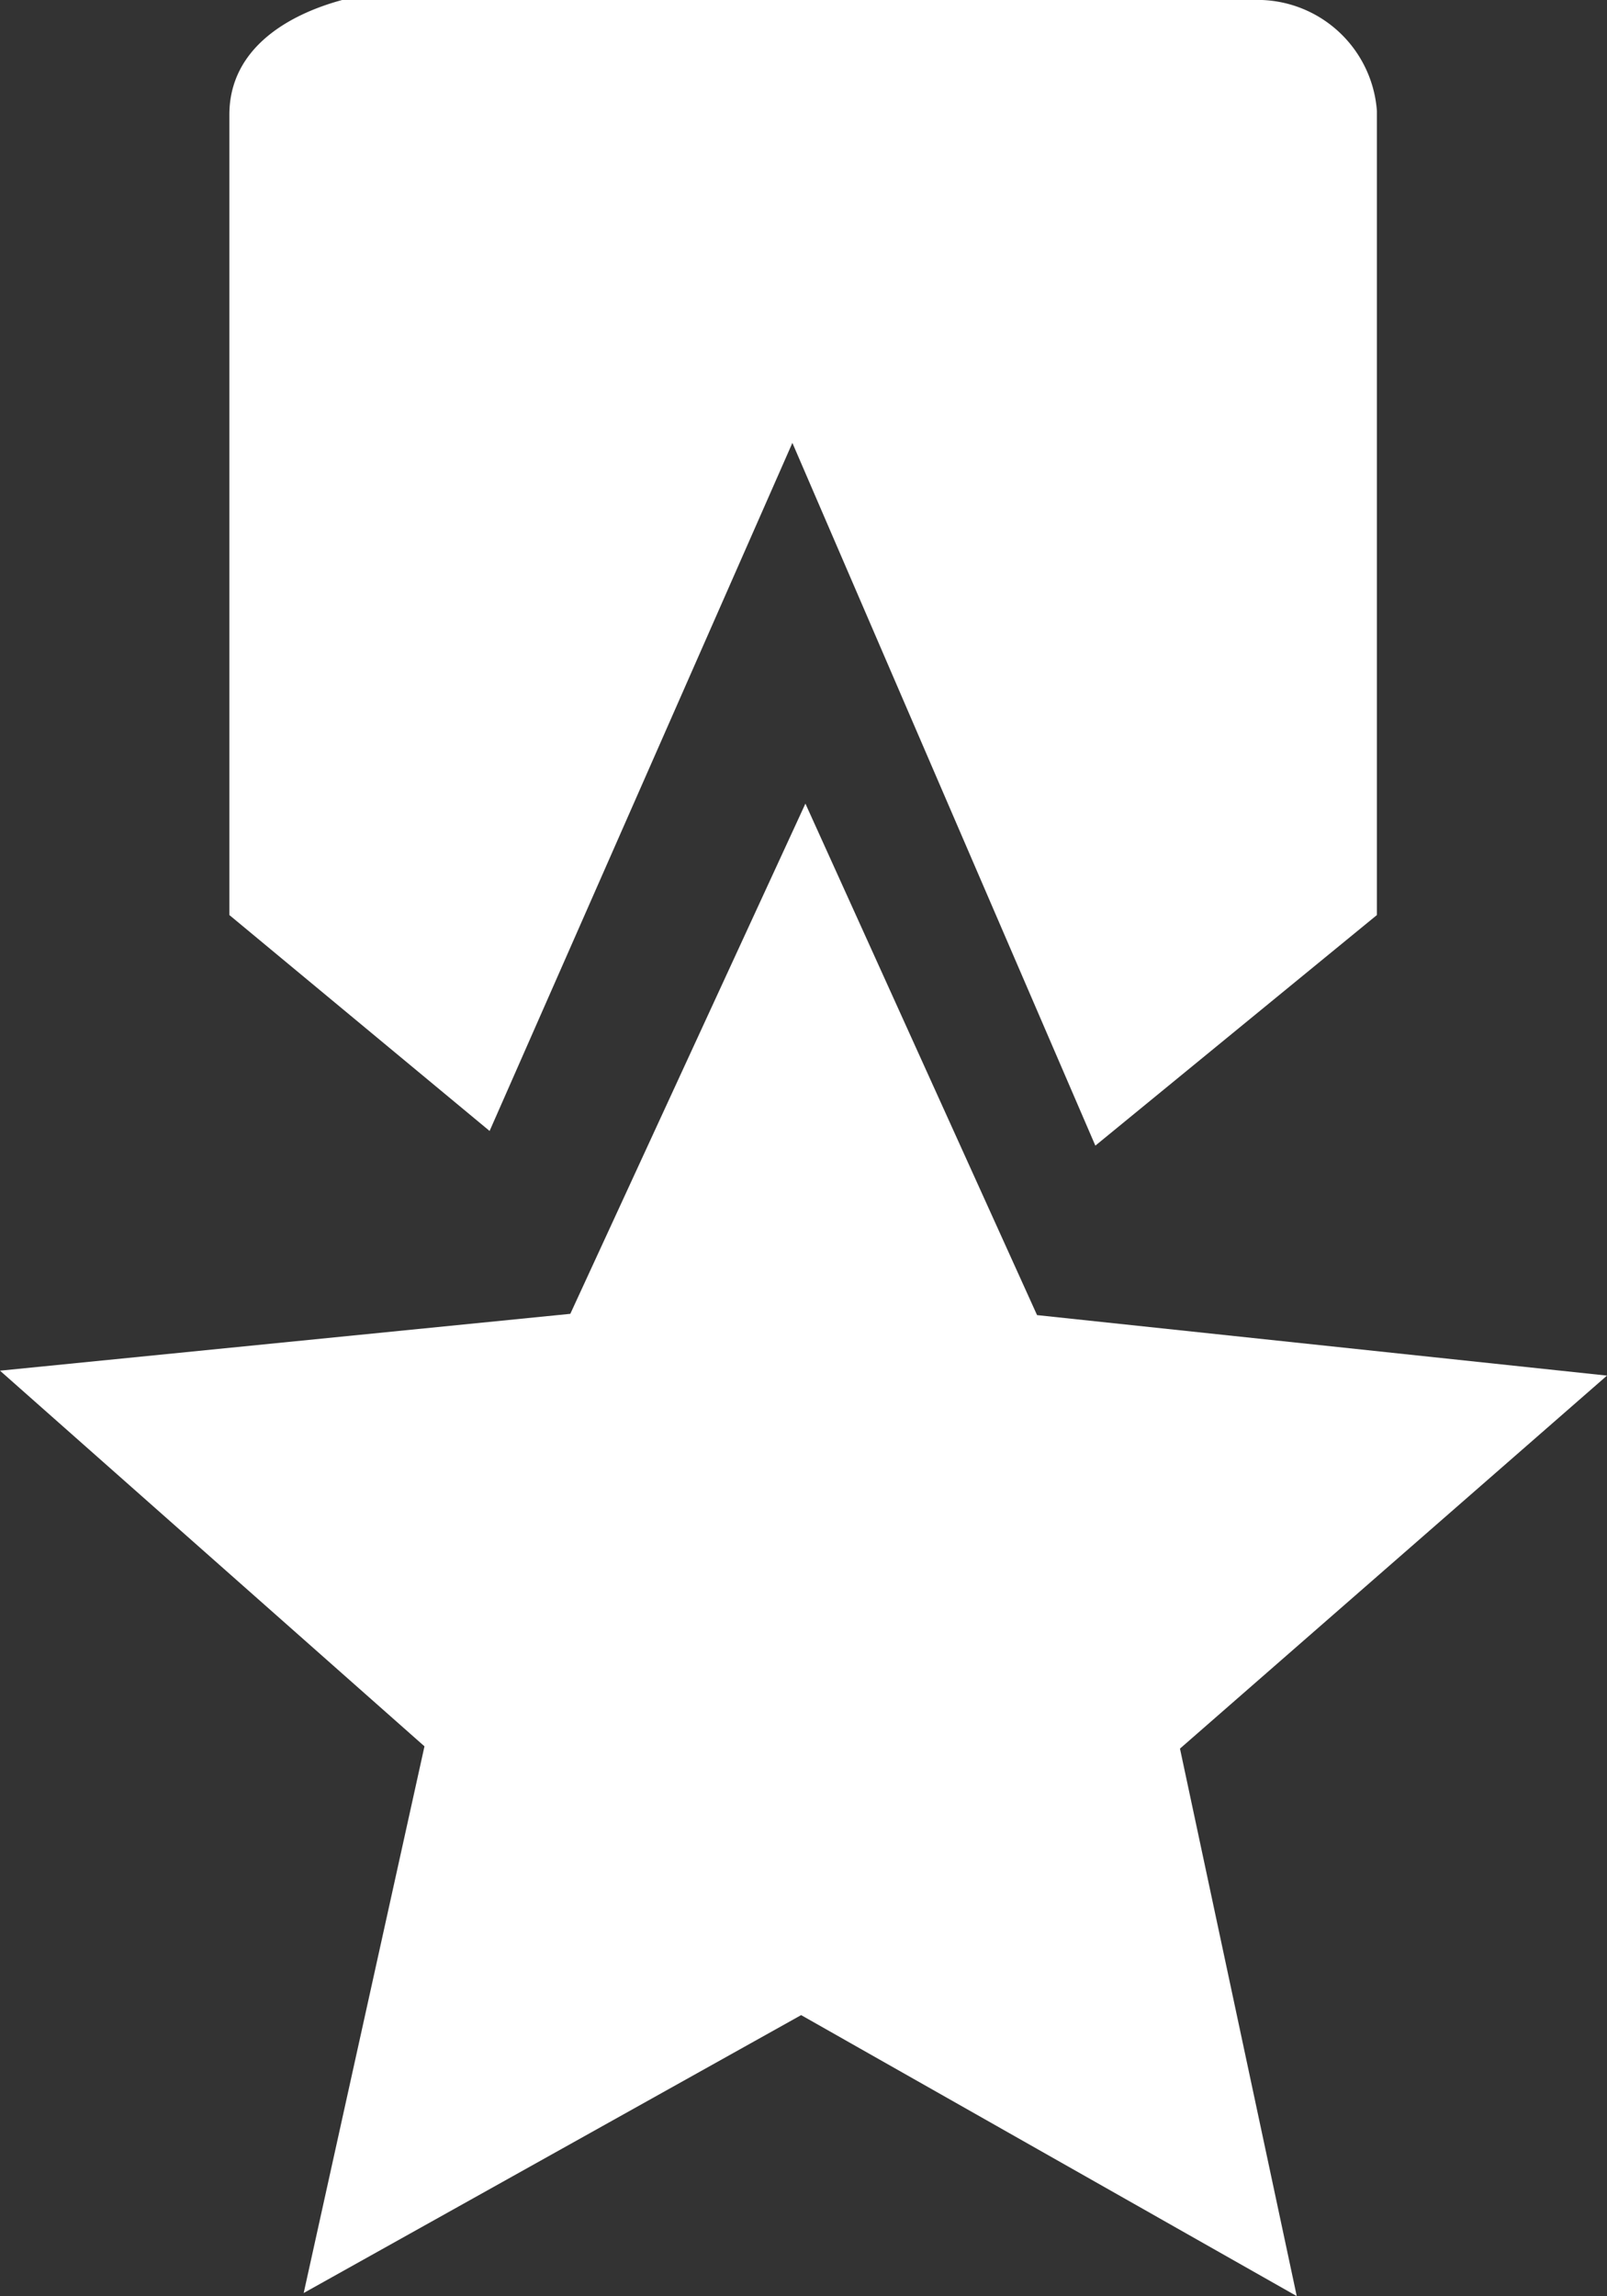 <?xml version="1.0" encoding="UTF-8"?> <svg xmlns="http://www.w3.org/2000/svg" width="17.642" height="25.201" viewBox="0 0 17.642 25.201"><rect x="0" y="0" width="17.642" height="25.201" fill="#333333" stroke="none"/><g transform="translate(12.025 12.574)"><path d="M0,0,3.091-2.531v-8.825a1.315,1.315,0,0,0-1.26-1.218h-10.1c-.591.16-1.238.53-1.238,1.26v8.783L-6.65-.161l3.324-7.552ZM-12.025,2.47l4.66,4.123-1.326,6,5.461-3.05,5.441,3.084L.929,6.618,5.617,2.524-.64,1.86-3.183-3.754l-2.581,5.6Z" fill="#fff"></path></g></svg> 